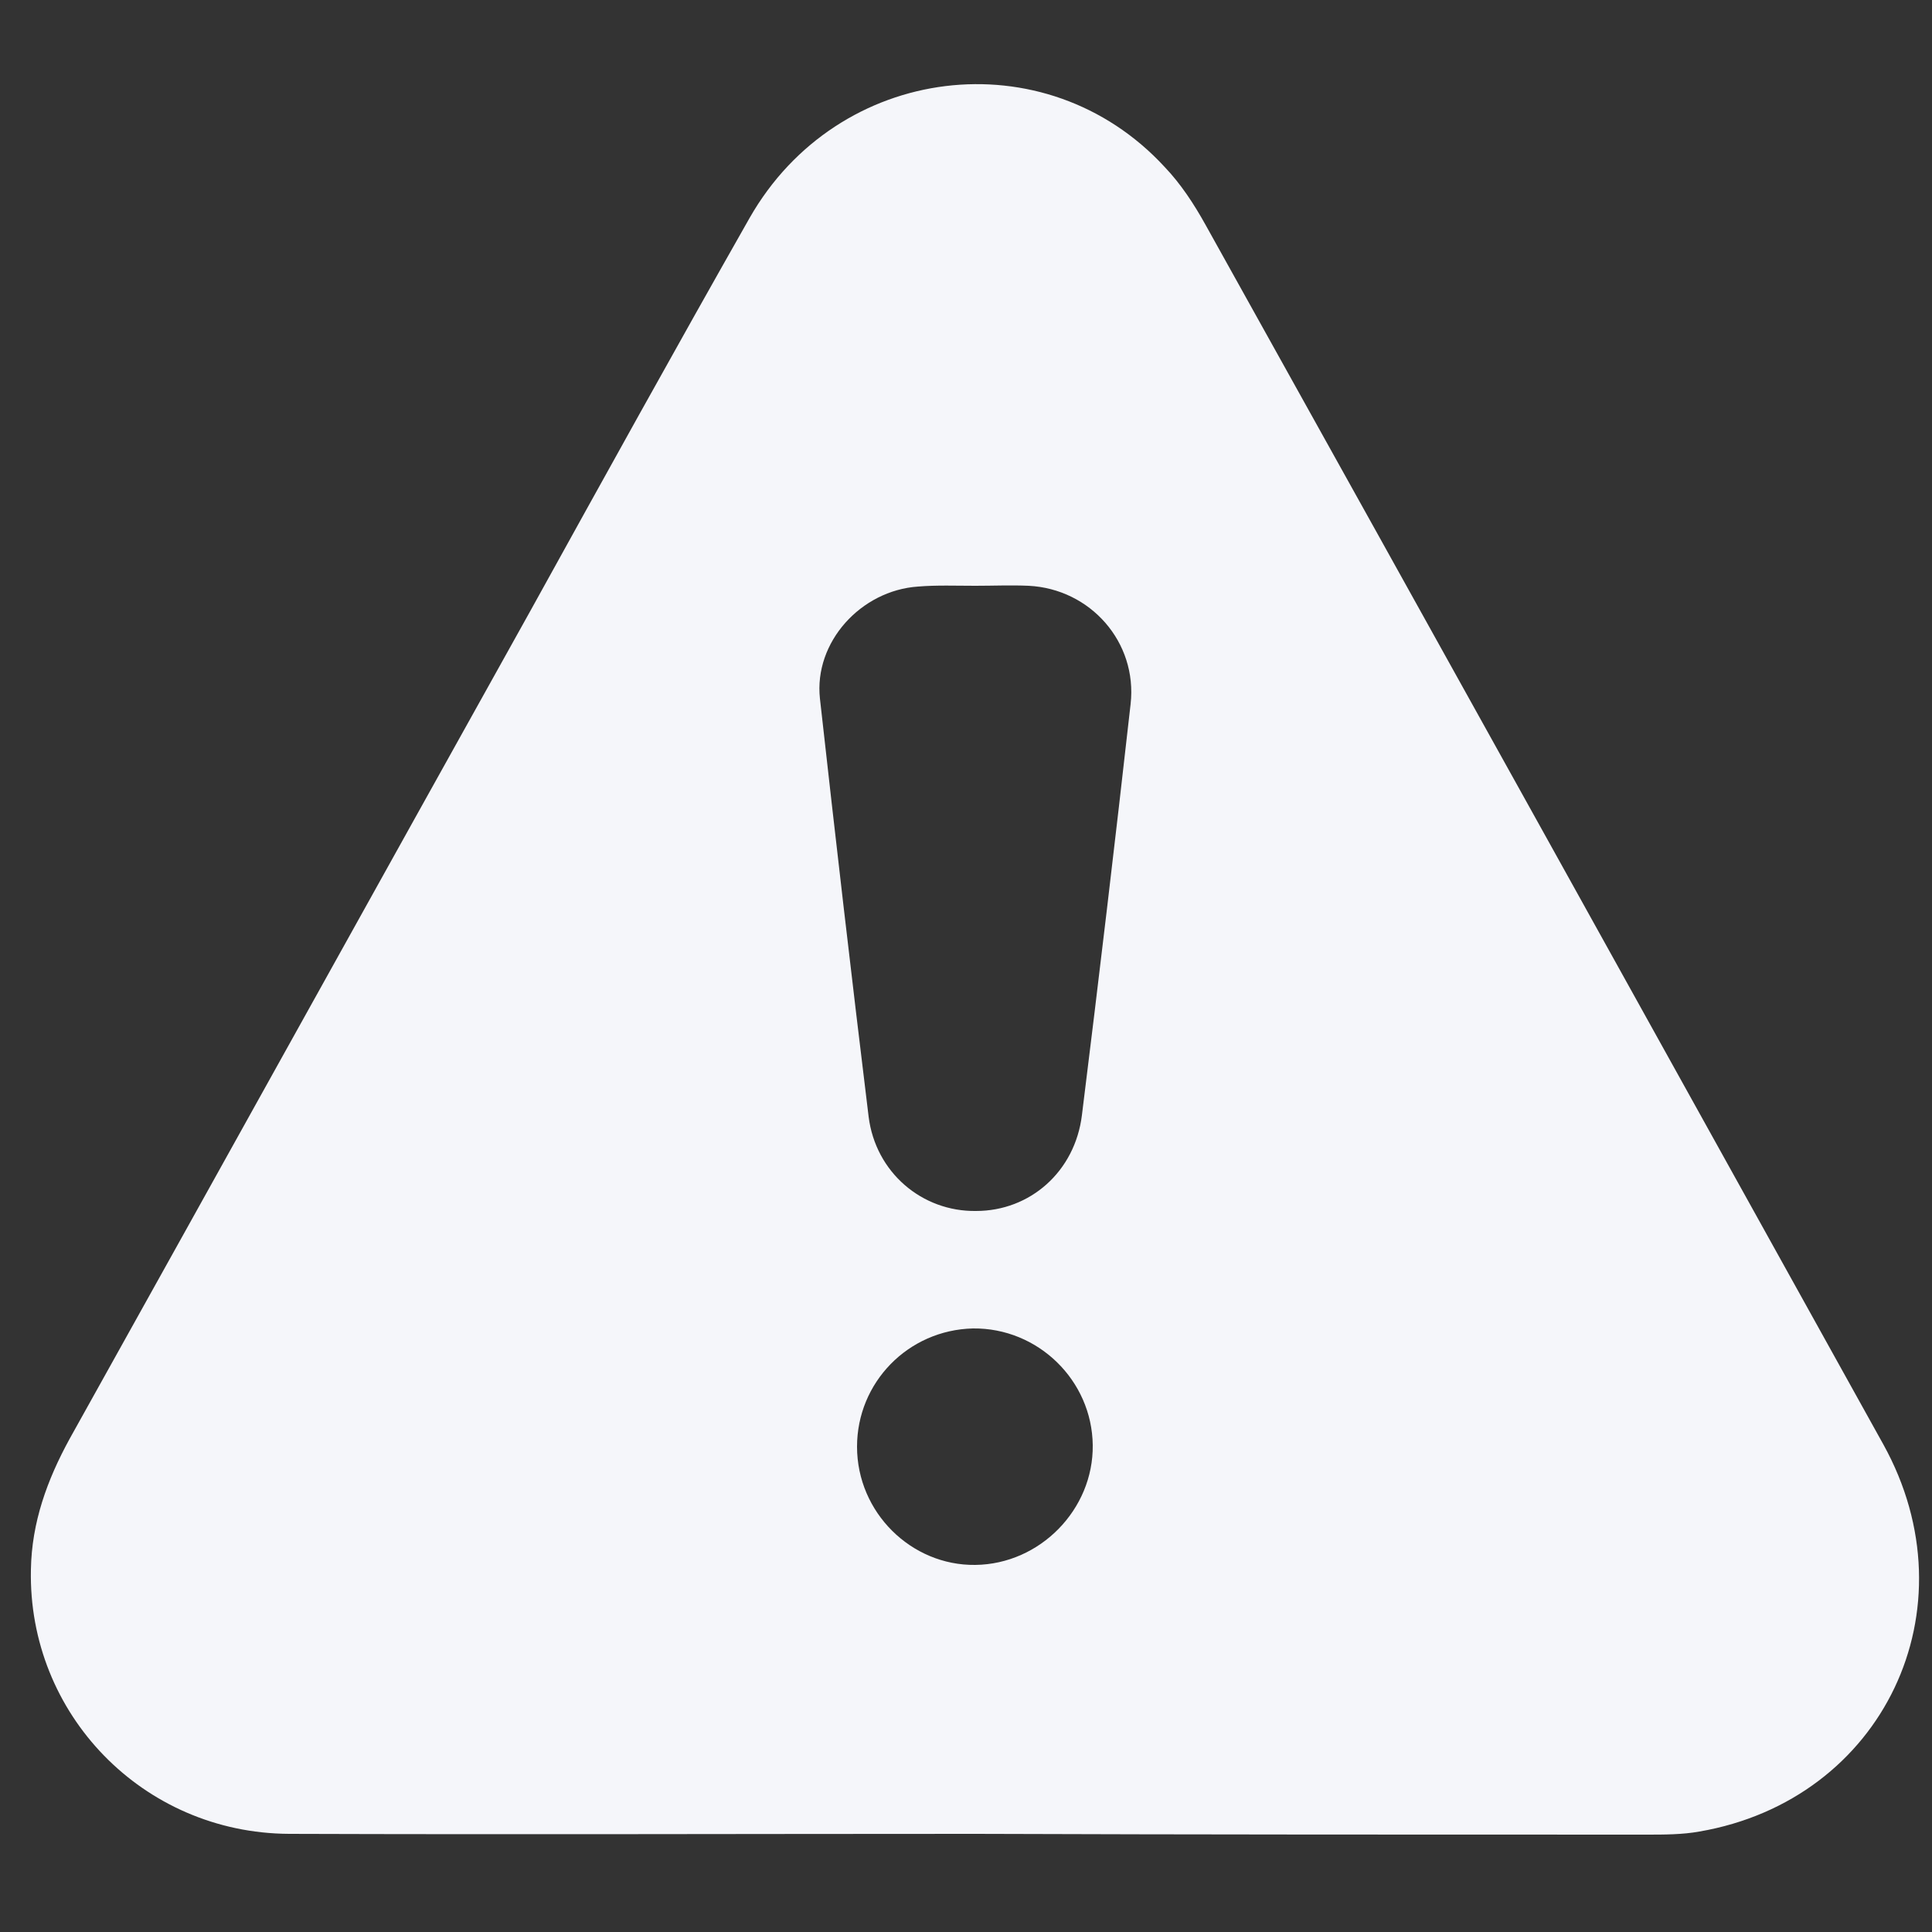 <?xml version="1.0" encoding="utf-8"?>
<!-- Generator: Adobe Illustrator 28.1.0, SVG Export Plug-In . SVG Version: 6.00 Build 0)  -->
<svg version="1.1" id="Capa_1" xmlns="http://www.w3.org/2000/svg" xmlns:xlink="http://www.w3.org/1999/xlink" x="0px" y="0px"
	 viewBox="0 0 25 25" style="enable-background:new 0 0 25 25;" xml:space="preserve">
<rect x="0" y="0" width="25" height="25" fill="#333333" stroke="none"/>
<style type="text/css">
	.st0{fill:#F5F6FA;}
</style>
<path class="st0" d="M12.62,23.73c-2.96,0-5.92,0.01-8.88,0c-1.89-0.01-3.38-1.55-3.34-3.42c0.01-0.61,0.21-1.16,0.5-1.69
	c1.99-3.57,3.97-7.14,5.96-10.71c0.94-1.7,1.88-3.4,2.84-5.09c1.14-2,3.83-2.33,5.37-0.66c0.21,0.22,0.38,0.48,0.53,0.75
	c2.93,5.26,5.85,10.52,8.77,15.78c1.18,2.13,0,4.6-2.38,5.01c-0.22,0.04-0.46,0.04-0.68,0.04C18.4,23.74,15.51,23.74,12.62,23.73z
	 M12.62,7.58C12.62,7.58,12.62,7.59,12.62,7.58c-0.25,0-0.5-0.01-0.74,0.01c-0.74,0.05-1.35,0.72-1.27,1.45
	c0.2,1.8,0.41,3.61,0.63,5.41c0.09,0.72,0.69,1.23,1.39,1.22c0.7,0,1.28-0.51,1.37-1.24c0.22-1.77,0.43-3.54,0.63-5.32
	c0.09-0.8-0.52-1.49-1.32-1.53C13.08,7.57,12.85,7.58,12.62,7.58z M11.09,18.72c0,0.85,0.7,1.54,1.53,1.53
	c0.84-0.01,1.53-0.72,1.52-1.55c-0.01-0.84-0.71-1.52-1.55-1.51C11.75,17.21,11.09,17.89,11.09,18.72z"/>
</svg>
